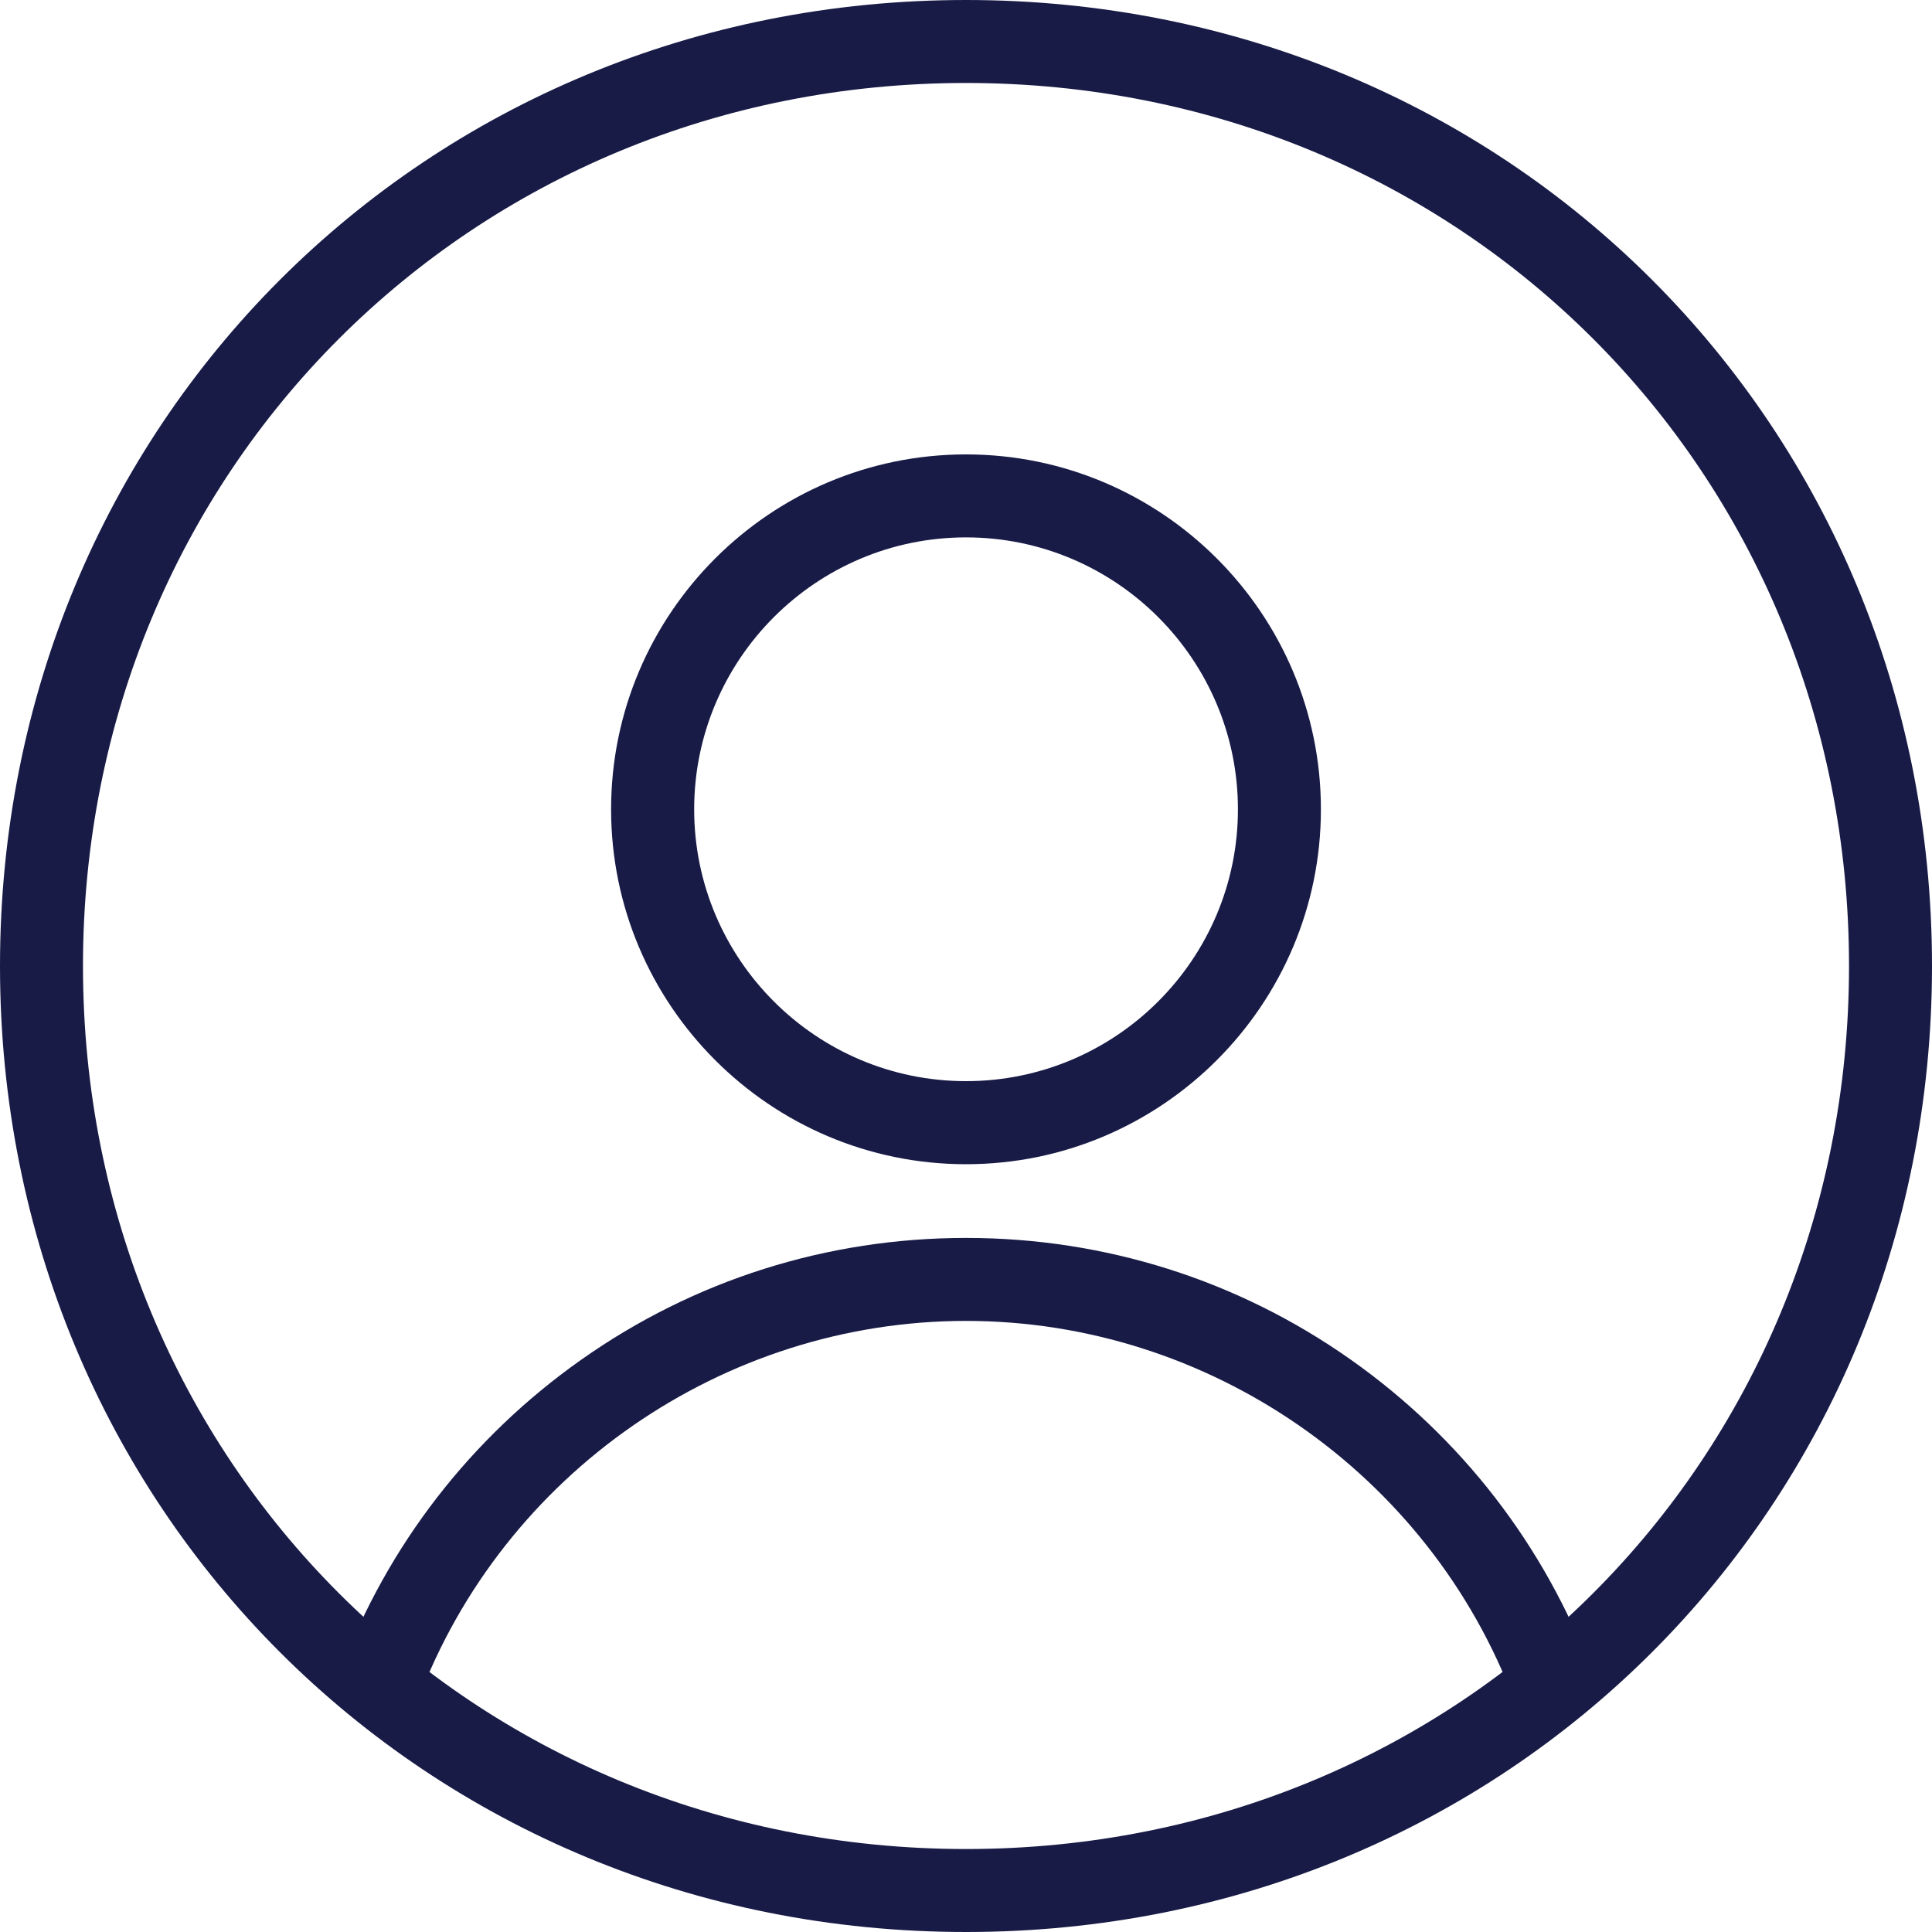 <?xml version="1.0" encoding="UTF-8"?>
<svg xmlns="http://www.w3.org/2000/svg" width="20" height="20" viewBox="0 0 20 20" fill="none">
  <g clip-path="url(#clip0_768_2518)">
    <path d="M10 12.052C7.974 12.052 6.326 10.403 6.326 8.378C6.326 6.352 7.974 4.704 10 4.704C12.026 4.704 13.674 6.352 13.674 8.378C13.674 10.403 12.026 12.052 10 12.052ZM10 5.563C8.448 5.563 7.186 6.826 7.186 8.378C7.186 9.93 8.448 11.192 10 11.192C11.552 11.192 12.815 9.93 12.815 8.378C12.815 6.826 11.552 5.563 10 5.563Z" fill="#181B46"></path>
    <path d="M15.675 17.604C14.793 15.254 12.512 13.674 10 13.674C7.489 13.674 5.208 15.254 4.326 17.604L3.521 17.302C4.011 15.998 4.874 14.882 6.018 14.075C7.187 13.25 8.564 12.815 10 12.815C11.436 12.815 12.814 13.25 13.983 14.075C15.127 14.882 15.989 15.998 16.479 17.302L15.675 17.604Z" fill="#181B46"></path>
    <path d="M10 20C4.393 20 0 15.607 0 10C0 4.393 4.393 0 10 0C15.607 0 20 4.393 20 10C20 15.607 15.607 20 10 20ZM10 0.859C4.875 0.859 0.859 4.875 0.859 10C0.859 15.125 4.875 19.141 10 19.141C15.125 19.141 19.141 15.125 19.141 10C19.141 4.875 15.125 0.859 10 0.859Z" fill="#181B46"></path>
  </g>
  <defs>
    <clipPath id="clip0_768_2518">
      <rect width="20" height="20" fill="white"></rect>
    </clipPath>
  </defs>
</svg>
